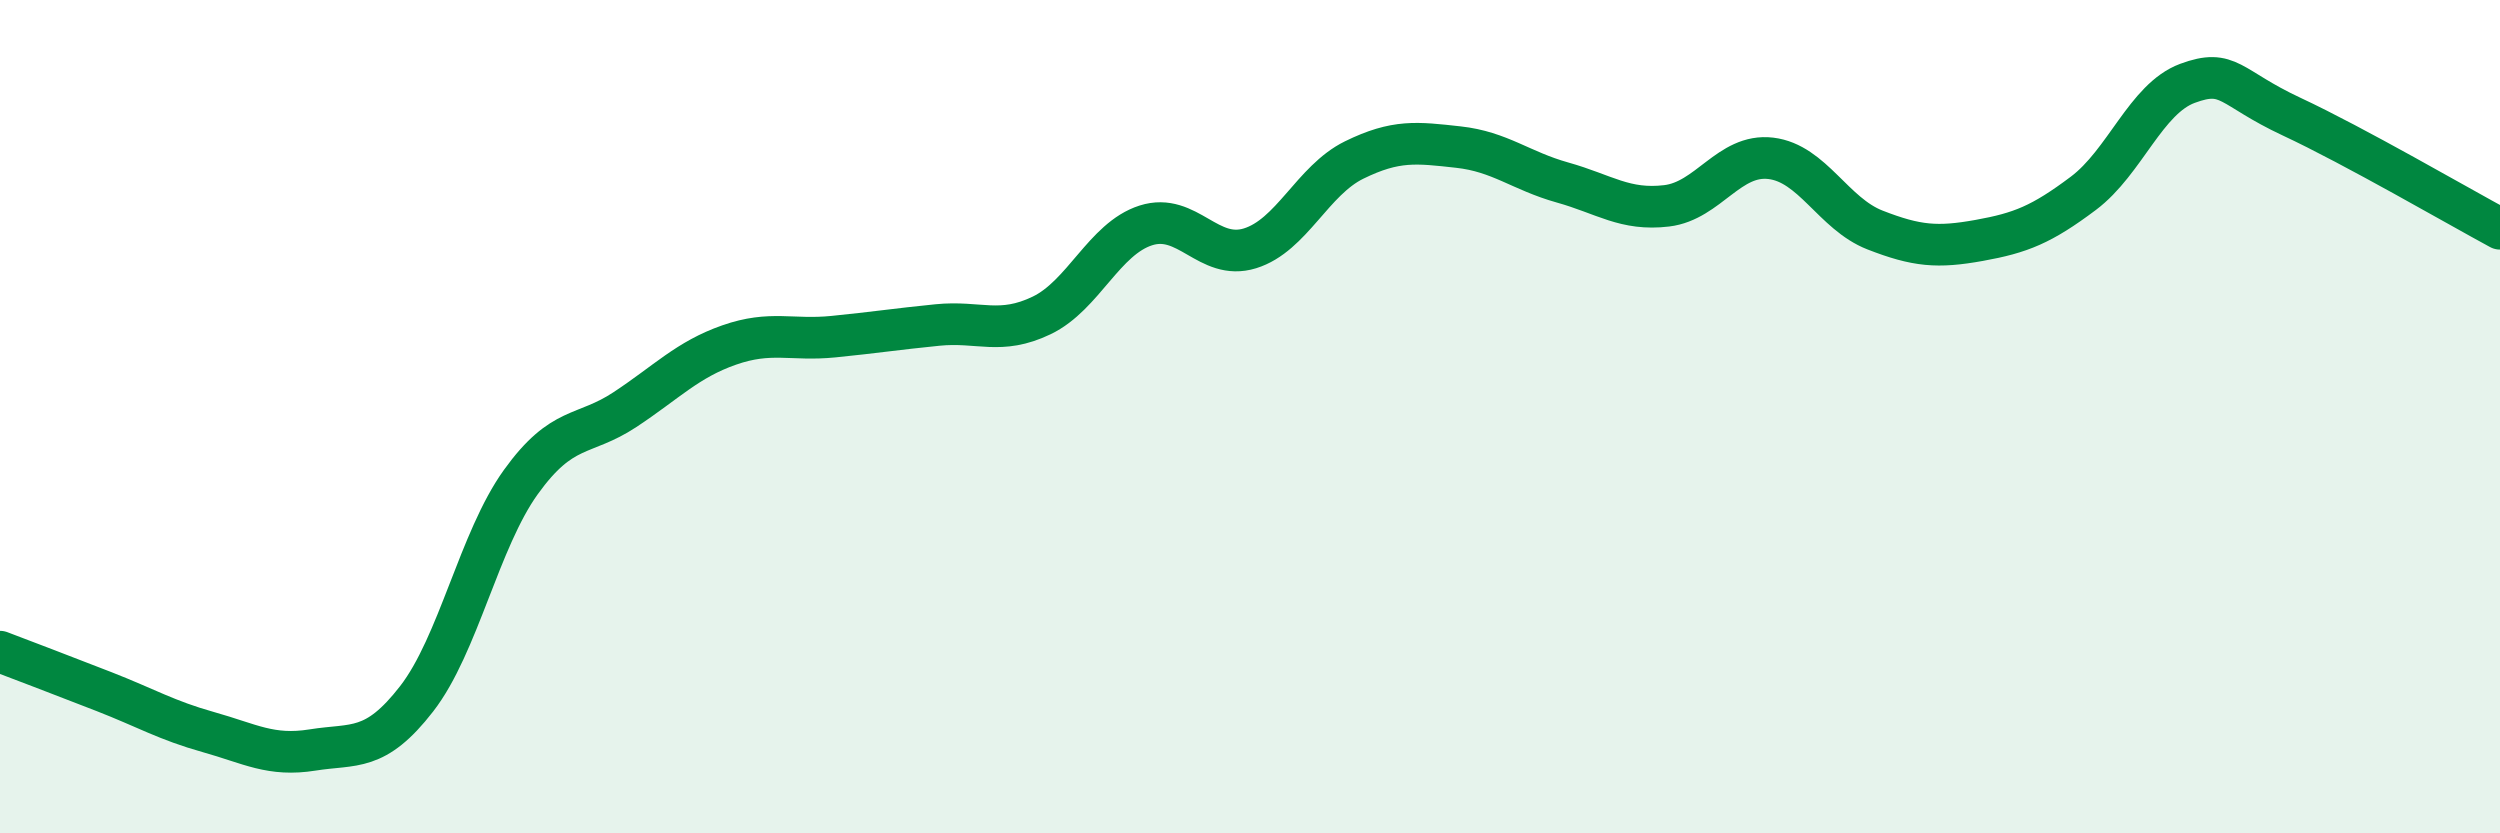 
    <svg width="60" height="20" viewBox="0 0 60 20" xmlns="http://www.w3.org/2000/svg">
      <path
        d="M 0,15.64 C 0.5,15.83 1.5,16.21 2.5,16.6 C 3.5,16.99 4,17.29 5,17.57 C 6,17.85 6.5,18.16 7.5,18 C 8.5,17.84 9,18.06 10,16.77 C 11,15.48 11.5,12.96 12.5,11.57 C 13.5,10.18 14,10.49 15,9.83 C 16,9.17 16.5,8.63 17.5,8.28 C 18.5,7.93 19,8.18 20,8.08 C 21,7.98 21.5,7.9 22.5,7.8 C 23.5,7.7 24,8.05 25,7.57 C 26,7.09 26.5,5.73 27.5,5.41 C 28.5,5.09 29,6.27 30,5.96 C 31,5.65 31.5,4.33 32.5,3.84 C 33.5,3.35 34,3.42 35,3.53 C 36,3.64 36.5,4.1 37.5,4.38 C 38.5,4.66 39,5.06 40,4.94 C 41,4.82 41.5,3.68 42.5,3.8 C 43.5,3.92 44,5.13 45,5.52 C 46,5.91 46.5,5.95 47.5,5.77 C 48.5,5.59 49,5.39 50,4.64 C 51,3.89 51.5,2.37 52.5,2 C 53.5,1.63 53.5,2.1 55,2.8 C 56.5,3.5 59,4.95 60,5.49L60 20L0 20Z"
        fill="#008740"
        opacity="0.1"
        stroke-linecap="round"
        stroke-linejoin="round"
      />
      <path
        d="M 0,15.64 C 0.5,15.83 1.5,16.21 2.5,16.6 C 3.5,16.99 4,17.29 5,17.57 C 6,17.85 6.5,18.16 7.5,18 C 8.5,17.84 9,18.06 10,16.77 C 11,15.48 11.5,12.96 12.5,11.57 C 13.5,10.18 14,10.49 15,9.83 C 16,9.17 16.5,8.63 17.5,8.28 C 18.5,7.93 19,8.18 20,8.08 C 21,7.98 21.5,7.9 22.5,7.8 C 23.5,7.7 24,8.05 25,7.57 C 26,7.09 26.5,5.73 27.5,5.41 C 28.5,5.09 29,6.27 30,5.96 C 31,5.65 31.5,4.33 32.5,3.84 C 33.5,3.35 34,3.42 35,3.53 C 36,3.64 36.5,4.1 37.5,4.38 C 38.5,4.66 39,5.06 40,4.94 C 41,4.82 41.5,3.68 42.5,3.8 C 43.5,3.92 44,5.13 45,5.52 C 46,5.91 46.5,5.95 47.5,5.77 C 48.5,5.59 49,5.39 50,4.64 C 51,3.89 51.5,2.37 52.5,2 C 53.5,1.63 53.5,2.1 55,2.8 C 56.5,3.5 59,4.95 60,5.49"
        stroke="#008740"
        stroke-width="1"
        fill="none"
        stroke-linecap="round"
        stroke-linejoin="round"
      />
    </svg>
  
